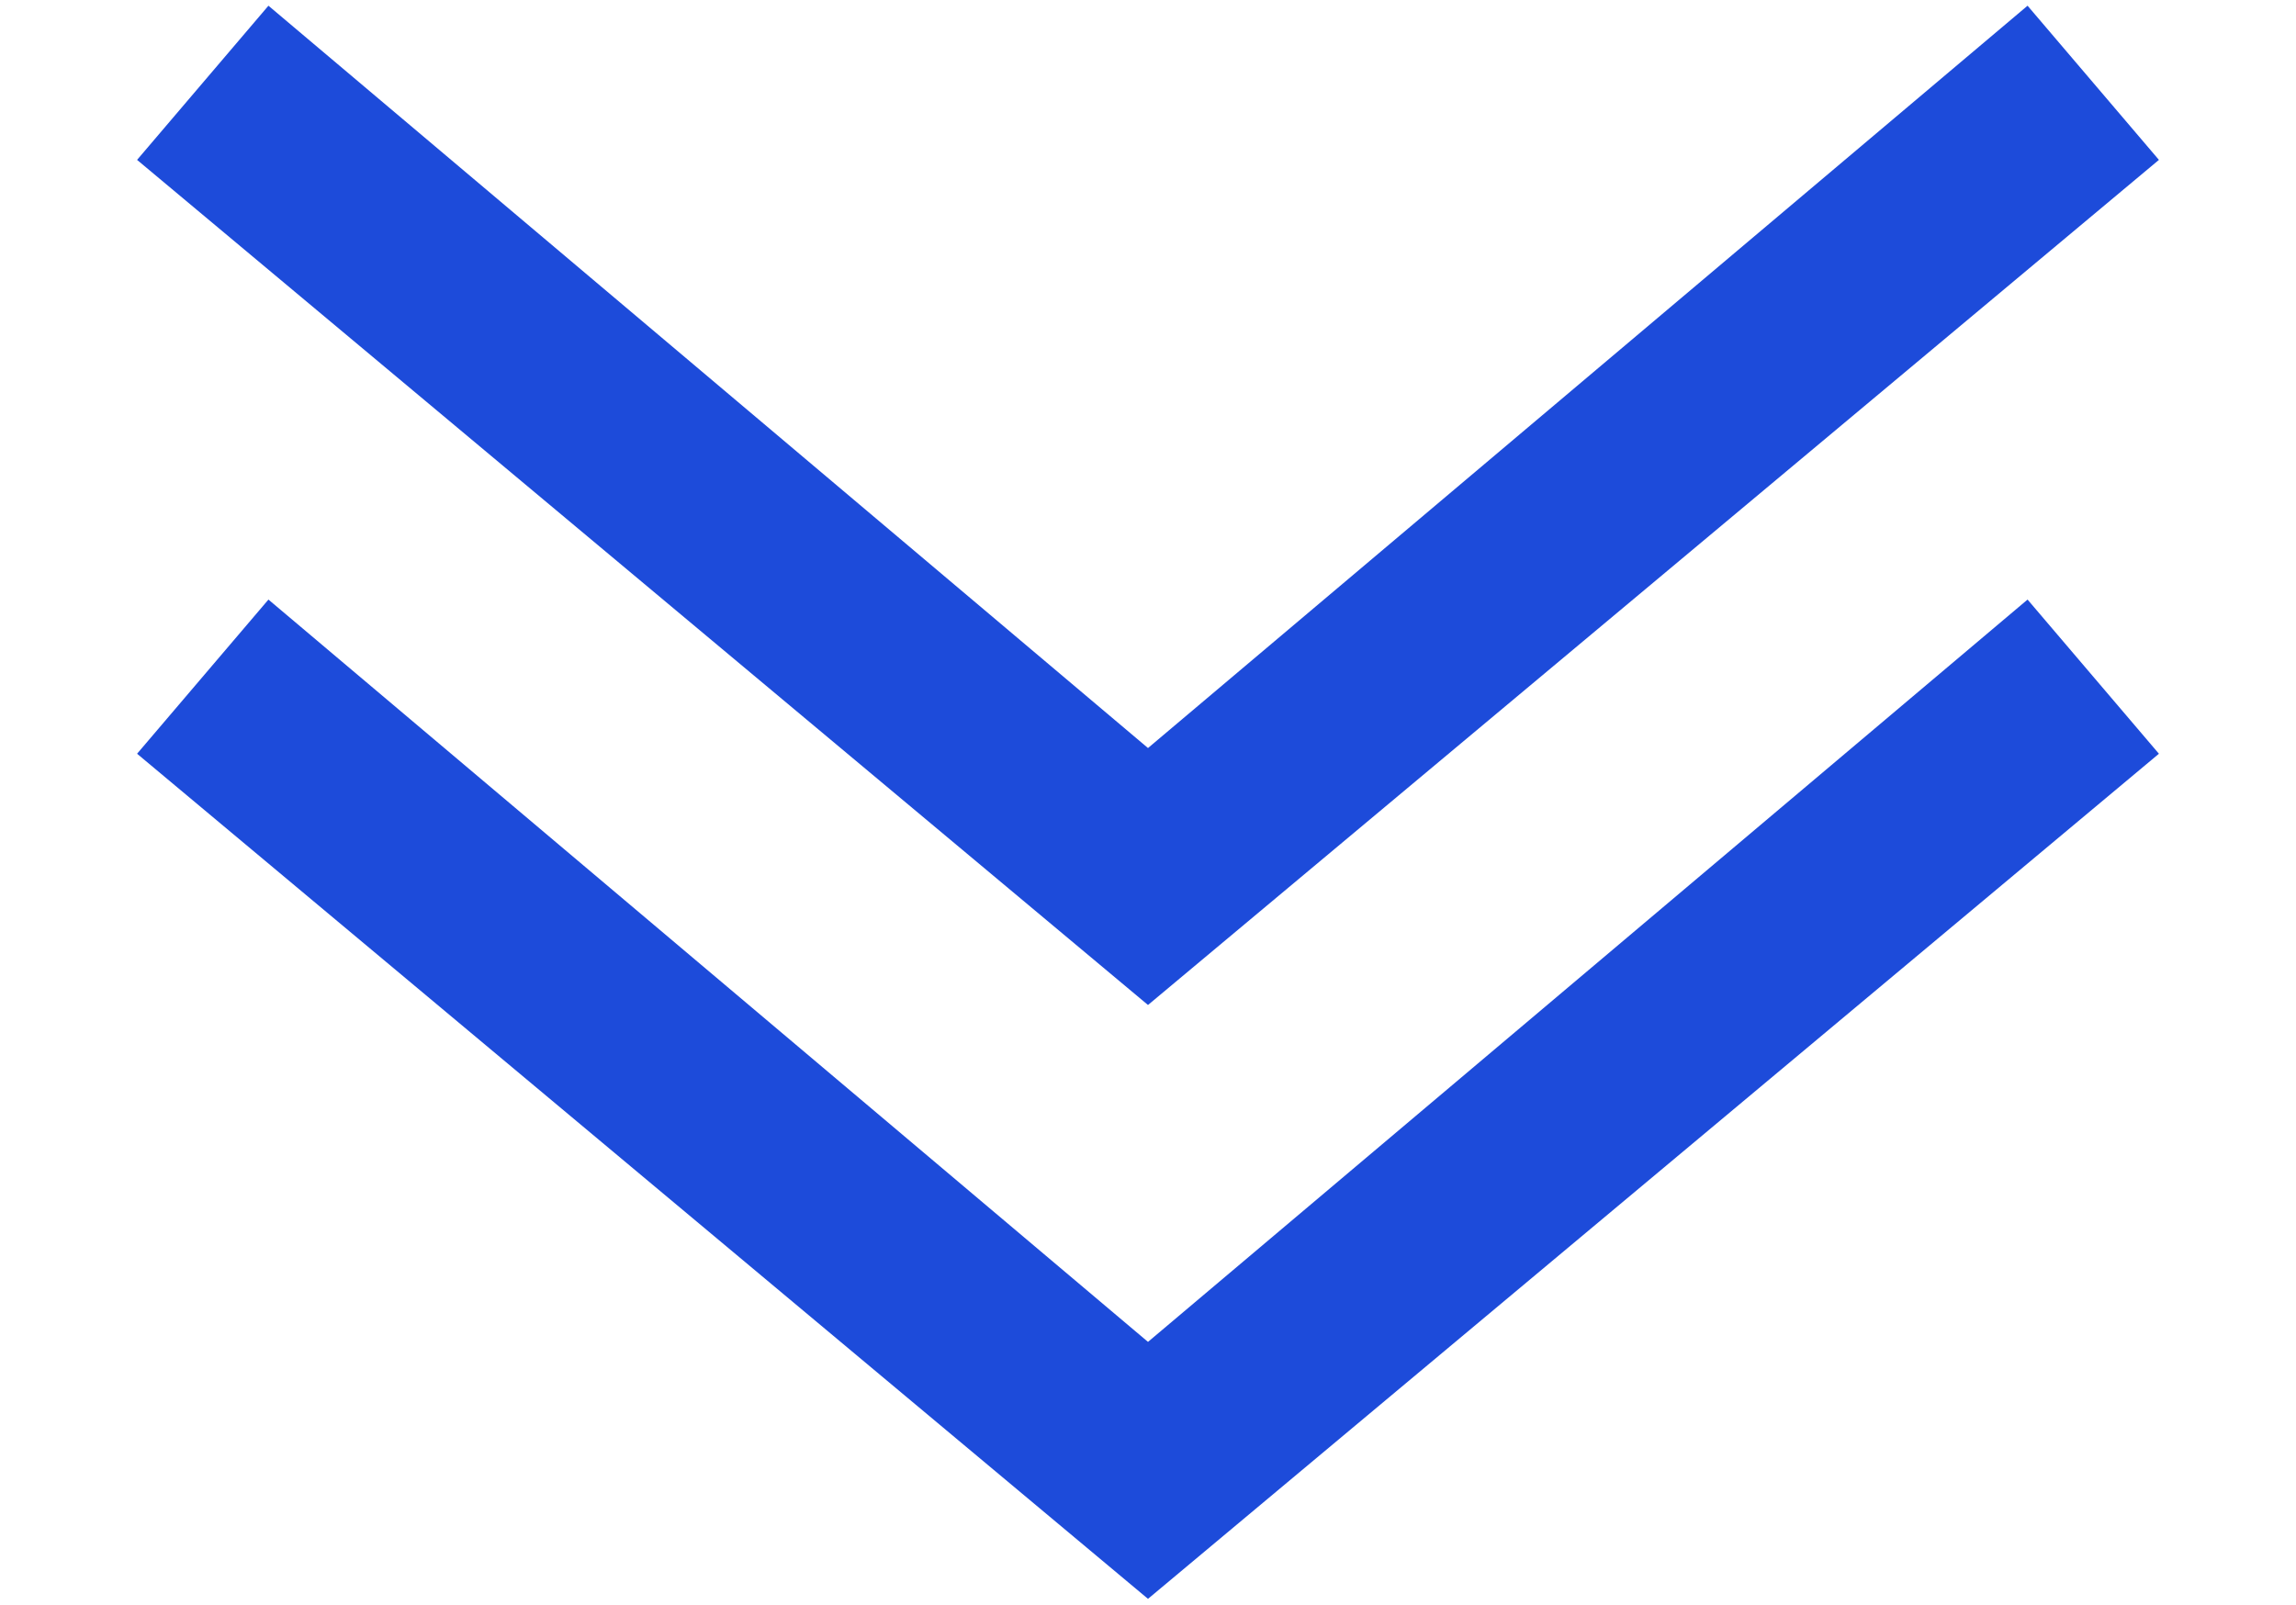 <?xml version="1.0" encoding="utf-8"?>
<!-- Generator: Adobe Illustrator 27.7.0, SVG Export Plug-In . SVG Version: 6.00 Build 0)  -->
<svg version="1.1" id="レイヤー_2" xmlns="http://www.w3.org/2000/svg" xmlns:xlink="http://www.w3.org/1999/xlink" x="0px"
	 y="0px" width="40.2px" height="28.1px" viewBox="0 0 40.2 28.1" style="enable-background:new 0 0 40.2 28.1;"
	 xml:space="preserve">
<style type="text/css">
	.st0{fill:#1D4BDA;}
</style>
<polygon class="st0" points="20.1,28 2.4,13.2 4.7,10.5 20.1,23.5 35.5,10.5 37.8,13.2 "/>
<polygon class="st0" points="20.1,17.6 2.4,2.8 4.7,0.1 20.1,13.1 35.5,0.1 37.8,2.8 "/>
</svg>
